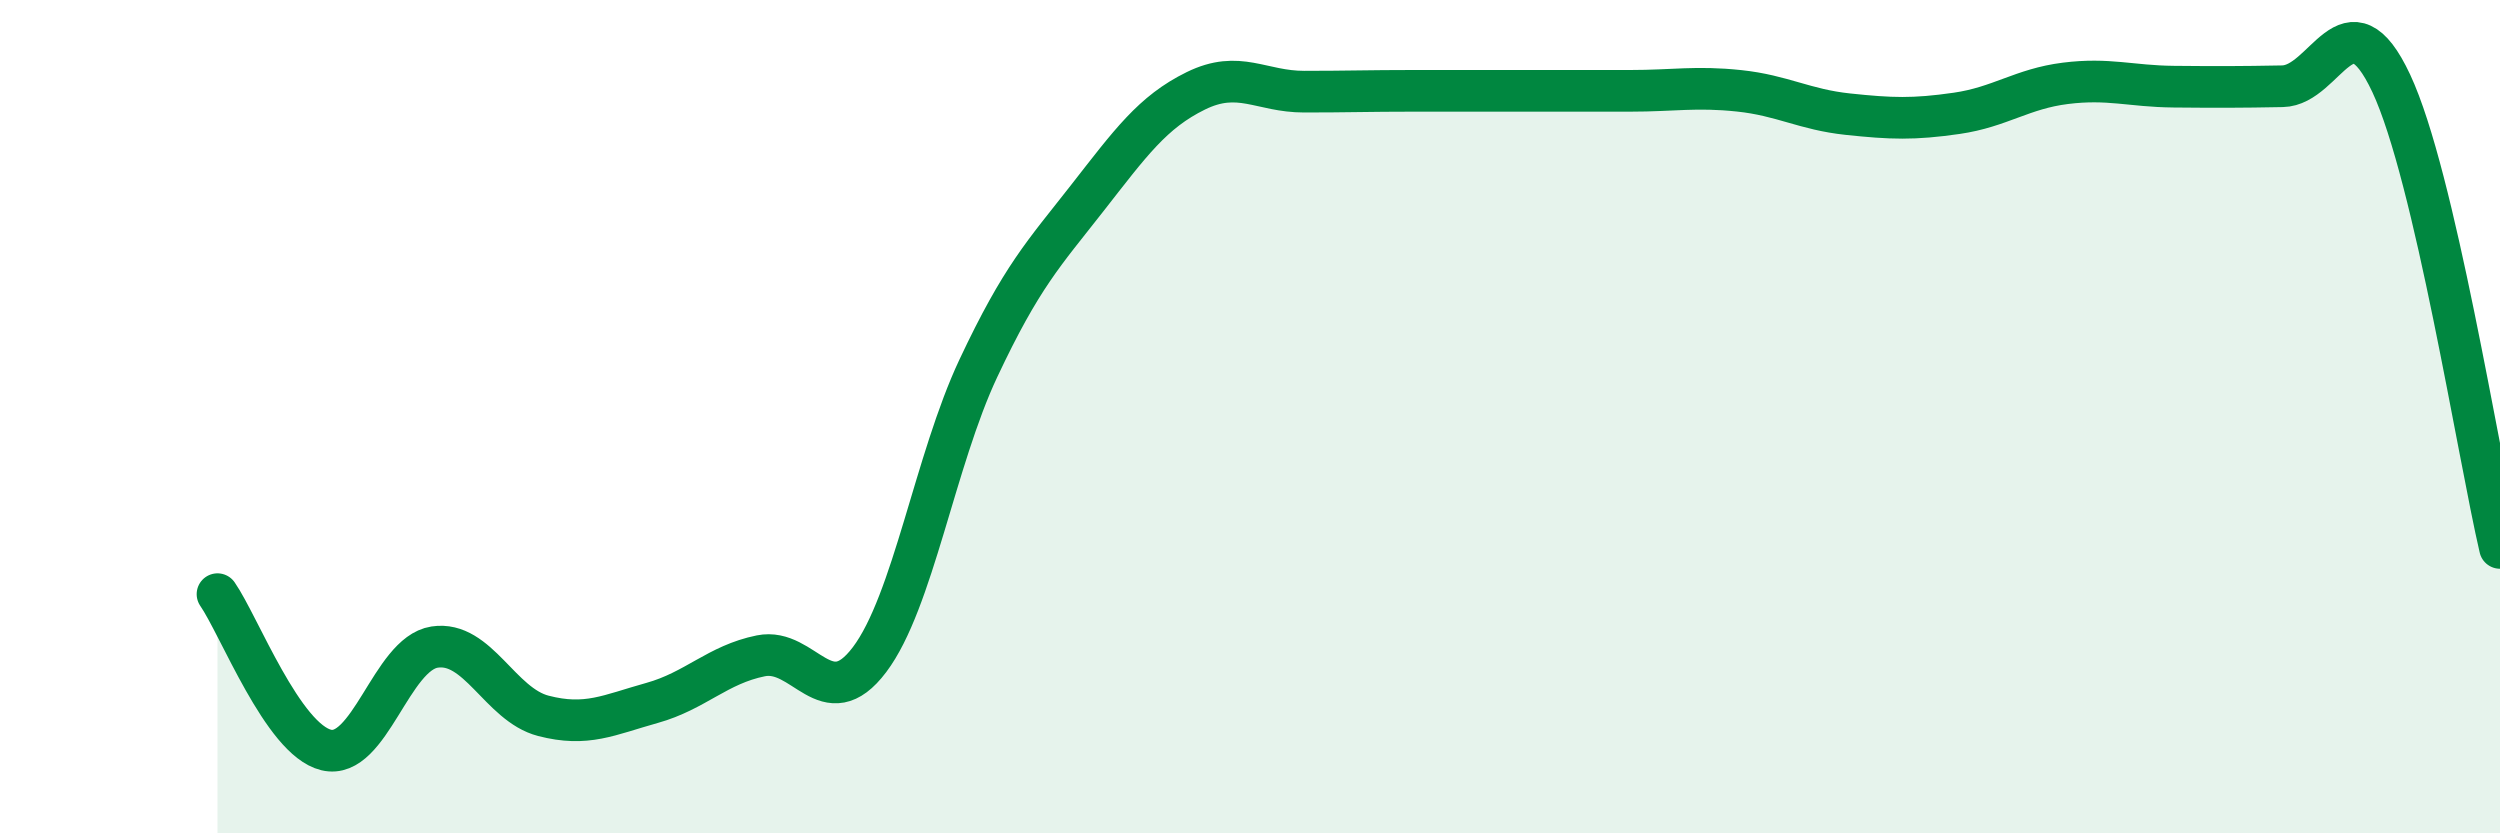 
    <svg width="60" height="20" viewBox="0 0 60 20" xmlns="http://www.w3.org/2000/svg">
      <path
        d="M 5.22,14.26 C 5.74,15.01 6.79,17.75 7.83,18 C 8.87,18.25 9.39,15.69 10.43,15.53 C 11.47,15.37 12,16.91 13.04,17.18 C 14.08,17.45 14.61,17.16 15.65,16.87 C 16.69,16.58 17.22,15.95 18.26,15.74 C 19.3,15.53 19.83,17.21 20.87,15.83 C 21.91,14.45 22.44,11.05 23.48,8.84 C 24.52,6.63 25.05,6.09 26.09,4.76 C 27.13,3.43 27.66,2.69 28.7,2.18 C 29.74,1.67 30.26,2.2 31.3,2.2 C 32.34,2.2 32.87,2.18 33.91,2.18 C 34.95,2.18 35.48,2.18 36.52,2.18 C 37.56,2.18 38.09,2.18 39.13,2.18 C 40.17,2.18 40.7,2.07 41.74,2.18 C 42.78,2.29 43.31,2.63 44.35,2.74 C 45.39,2.85 45.92,2.87 46.96,2.72 C 48,2.57 48.53,2.13 49.57,2 C 50.61,1.87 51.13,2.07 52.17,2.08 C 53.21,2.09 53.74,2.09 54.78,2.07 C 55.82,2.05 56.35,-0.22 57.39,2 C 58.43,4.22 59.48,10.92 60,13.15L60 20L5.22 20Z"
        fill="#008740"
        opacity="0.1"
        stroke-linecap="round"
        stroke-linejoin="round"
      />
      <path
        d="M 5.22,14.26 C 5.74,15.01 6.79,17.75 7.83,18 C 8.87,18.25 9.39,15.69 10.43,15.53 C 11.47,15.37 12,16.91 13.04,17.18 C 14.08,17.45 14.61,17.16 15.65,16.87 C 16.69,16.58 17.22,15.95 18.26,15.74 C 19.3,15.53 19.83,17.21 20.87,15.83 C 21.91,14.45 22.44,11.05 23.48,8.84 C 24.52,6.63 25.05,6.09 26.09,4.76 C 27.13,3.43 27.66,2.69 28.7,2.18 C 29.74,1.67 30.26,2.2 31.3,2.2 C 32.34,2.2 32.87,2.18 33.91,2.18 C 34.95,2.18 35.48,2.18 36.52,2.18 C 37.56,2.18 38.09,2.18 39.13,2.18 C 40.17,2.18 40.7,2.07 41.74,2.18 C 42.78,2.29 43.31,2.63 44.35,2.74 C 45.39,2.85 45.92,2.87 46.96,2.72 C 48,2.57 48.53,2.13 49.57,2 C 50.61,1.87 51.13,2.07 52.17,2.08 C 53.21,2.09 53.74,2.09 54.78,2.07 C 55.82,2.05 56.35,-0.22 57.39,2 C 58.43,4.22 59.48,10.92 60,13.15"
        stroke="#008740"
        stroke-width="1"
        fill="none"
        stroke-linecap="round"
        stroke-linejoin="round"
      />
    </svg>
  